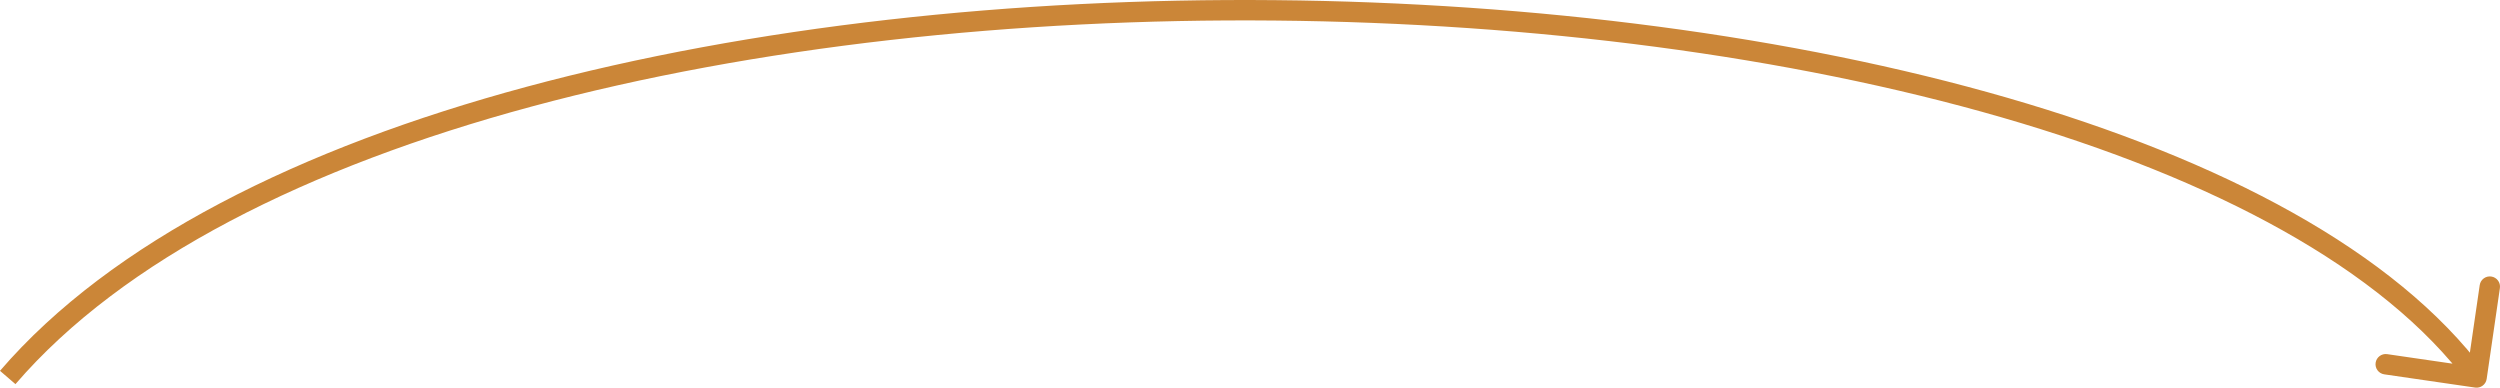 <?xml version="1.0" encoding="UTF-8"?> <svg xmlns="http://www.w3.org/2000/svg" width="850" height="132" viewBox="0 0 850 132" fill="none"> <path d="M841.535 131.773C843.431 132.049 845.191 130.736 845.467 128.84L849.966 97.948C850.242 96.052 848.929 94.292 847.033 94.016C845.137 93.74 843.377 95.053 843.101 96.948L839.102 124.408L811.643 120.409C809.747 120.133 807.987 121.446 807.711 123.342C807.435 125.238 808.748 126.998 810.643 127.274L841.535 131.773ZM5.254 130.604C41.842 88.119 104.69 56.743 180.786 36.219C256.787 15.719 345.558 6.165 433.473 6.987C521.39 7.808 608.299 19.005 680.578 39.91C752.998 60.855 810.142 91.378 839.255 130.414L844.816 126.266C814.325 85.383 755.367 54.319 682.505 33.245C609.501 12.131 521.947 0.876 433.538 0.05C345.128 -0.777 255.71 8.825 178.979 29.521C102.342 50.192 37.913 82.051 -0.003 126.077L5.254 130.604Z" fill="#CB8638"></path> </svg> 